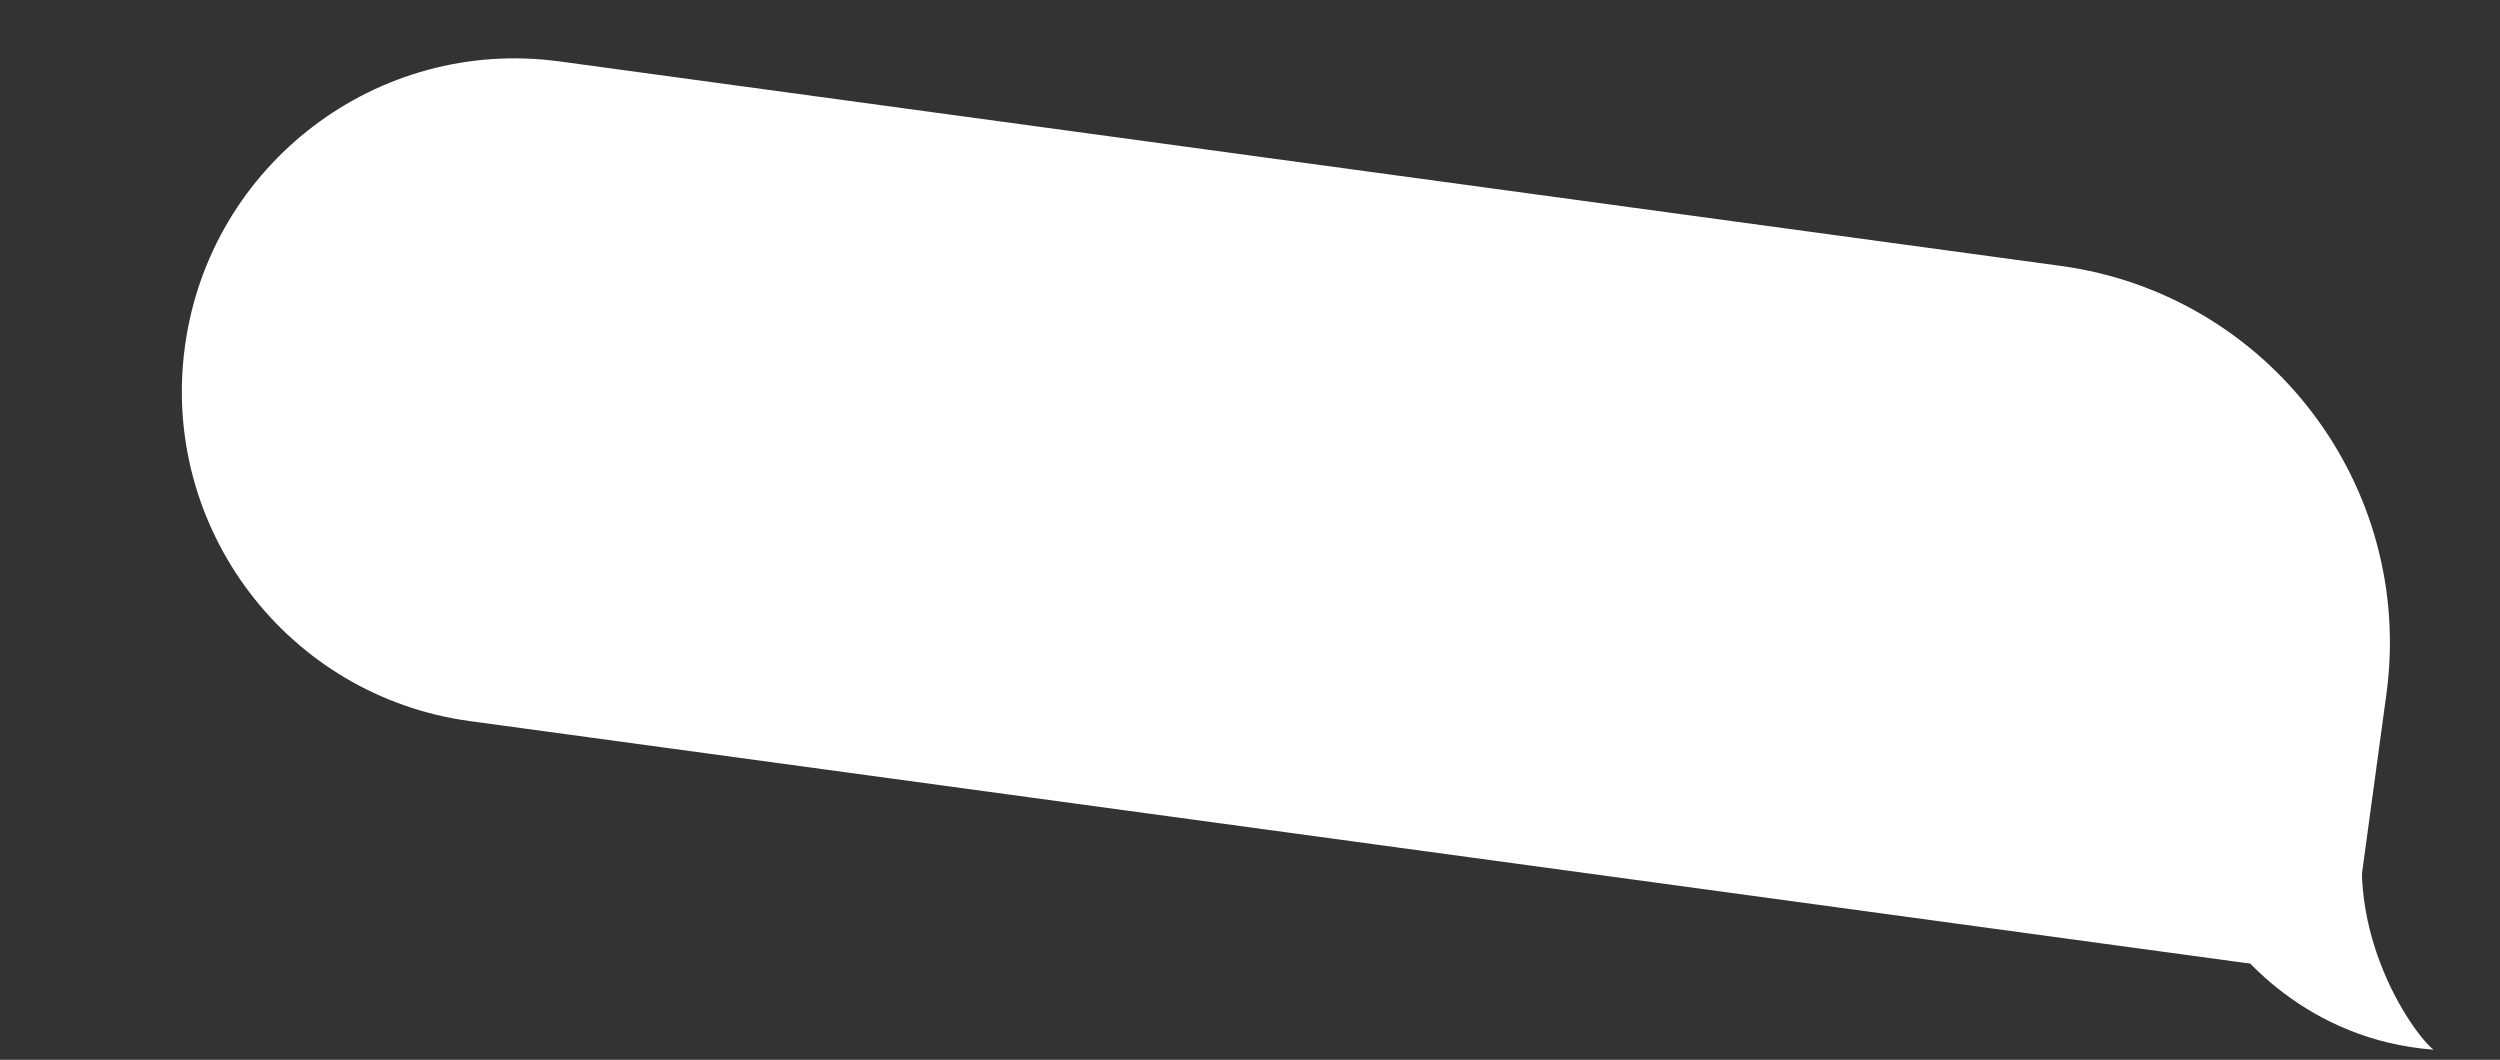 <?xml version="1.0" encoding="UTF-8"?> <svg xmlns="http://www.w3.org/2000/svg" width="184" height="78" viewBox="0 0 184 78" fill="none"><rect x="0" y="0" width="184" height="78" fill="#333333" stroke="none"/><path d="M13.611 25.491C15.438 12.084 27.787 2.695 41.194 4.522L151.673 19.571C166.996 21.658 177.725 35.772 175.638 51.094L173.344 67.939C173.045 70.127 171.029 71.66 168.84 71.362L34.58 53.073C21.173 51.247 11.785 38.898 13.611 25.491V25.491Z" fill="white"></path><path d="M179.107 77.256C169.881 76.564 164.374 70.213 162.774 67.124L164.979 59.682C167.268 60.812 172.325 60.785 174.5 59C171.904 67.944 177.551 76.049 179.107 77.256Z" fill="white"></path></svg> 